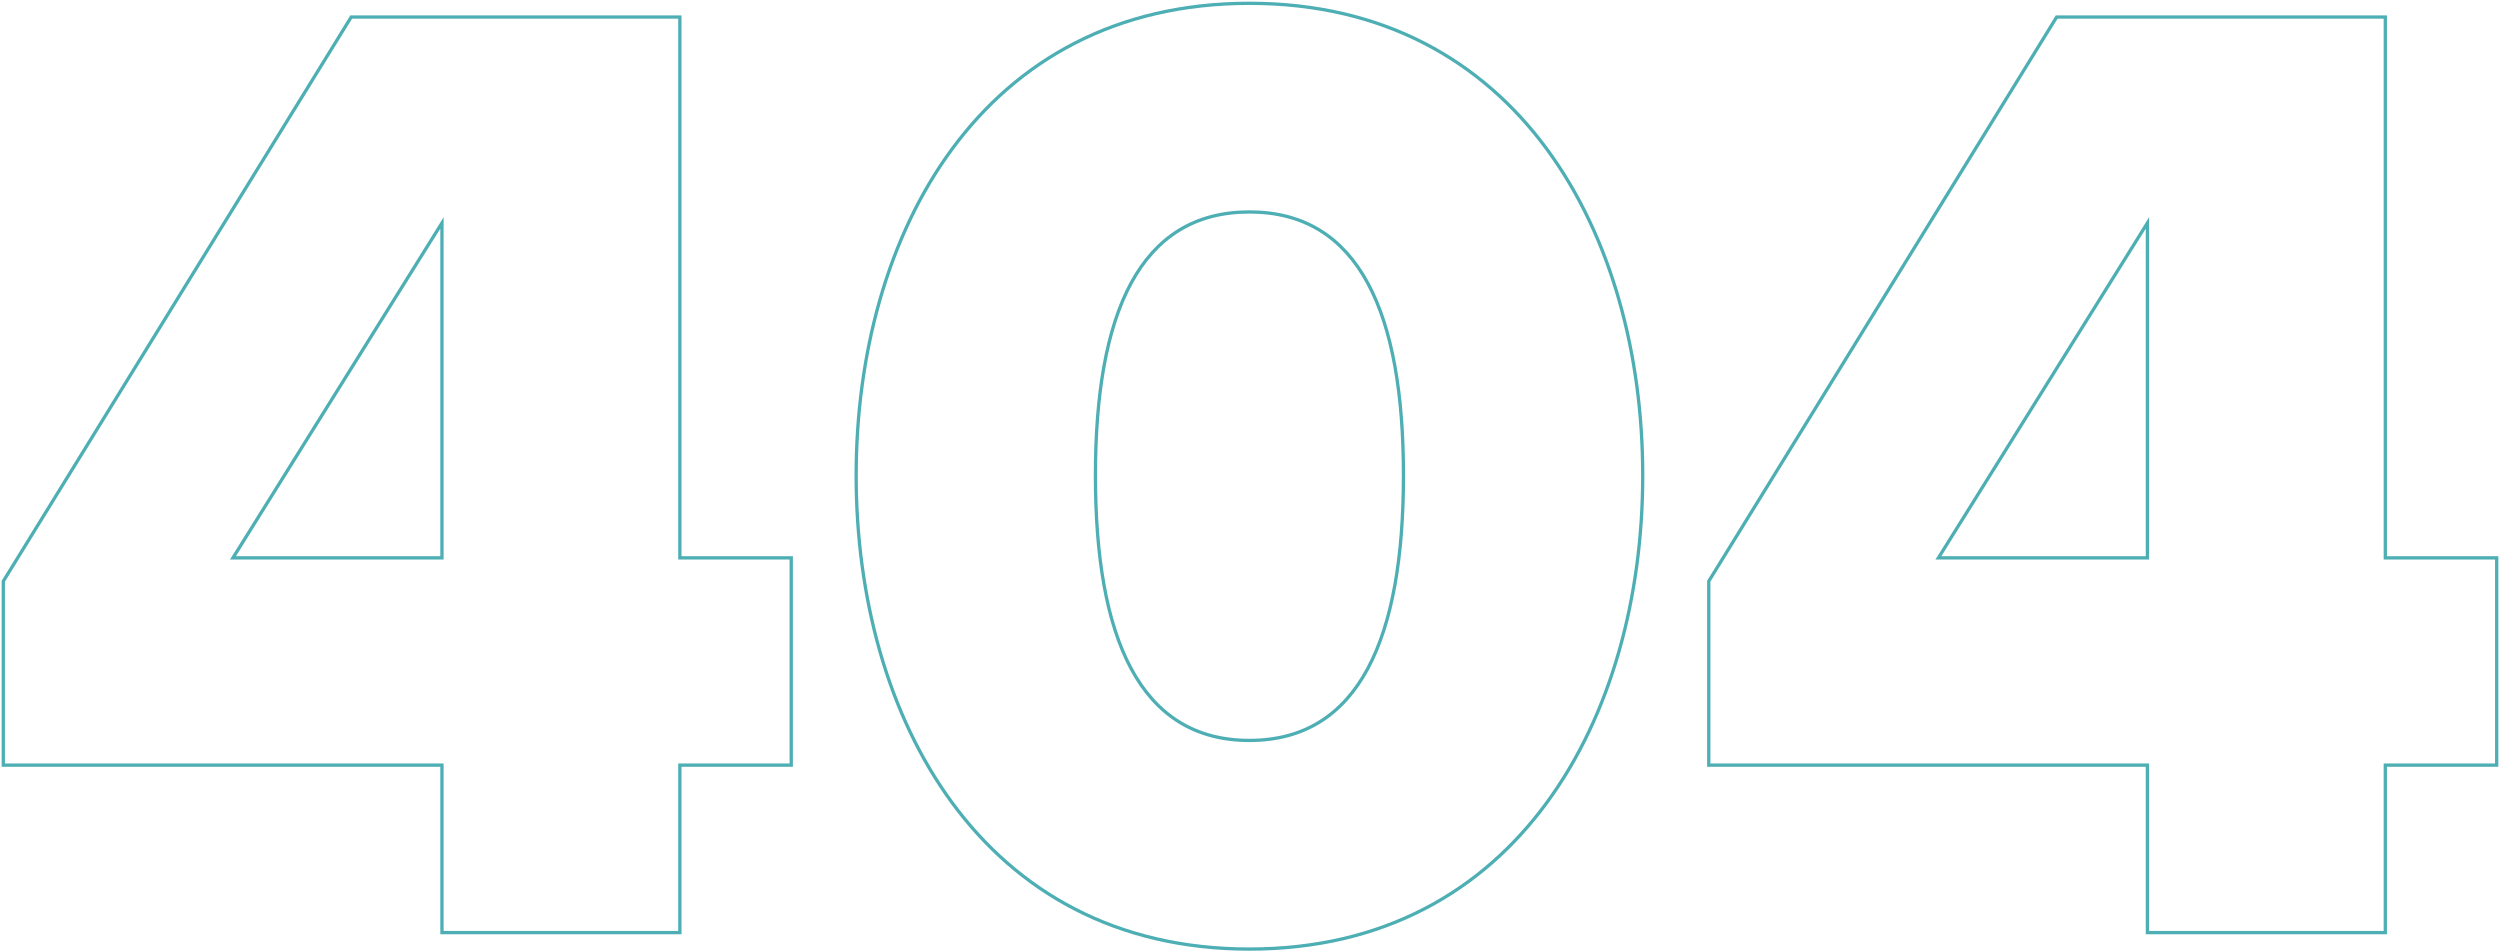 <svg xmlns="http://www.w3.org/2000/svg" width="756" height="288" viewBox="0 0 756 288" fill="none">
    <path d="M205.589 282.019V231.377H239.271V168.698H205.589V5.151H106.205L1 175.755V231.377H133.65V282.019H205.589ZM133.65 168.698H70.444L133.65 67.415V168.698Z" stroke="#4DAEB4"/>
    <path d="M377.831 287C458.918 287 496.759 216.849 496.759 143.792C496.759 70.736 458.918 1 377.831 1C296.744 1 258.903 70.736 258.903 143.792C258.903 216.849 296.744 287 377.831 287ZM377.831 223.906C344.565 223.906 331.258 192.774 331.258 143.792C331.258 94.811 344.565 64.094 377.831 64.094C411.098 64.094 424.404 94.811 424.404 143.792C424.404 192.774 411.098 223.906 377.831 223.906Z" stroke="#4DAEB4"/>
    <path d="M721.318 282.019V231.377H755V168.698H721.318V5.151H621.934L516.729 175.755V231.377H649.379V282.019H721.318ZM649.379 168.698H586.172L649.379 67.415V168.698Z" stroke="#4DAEB4"/>
</svg>
